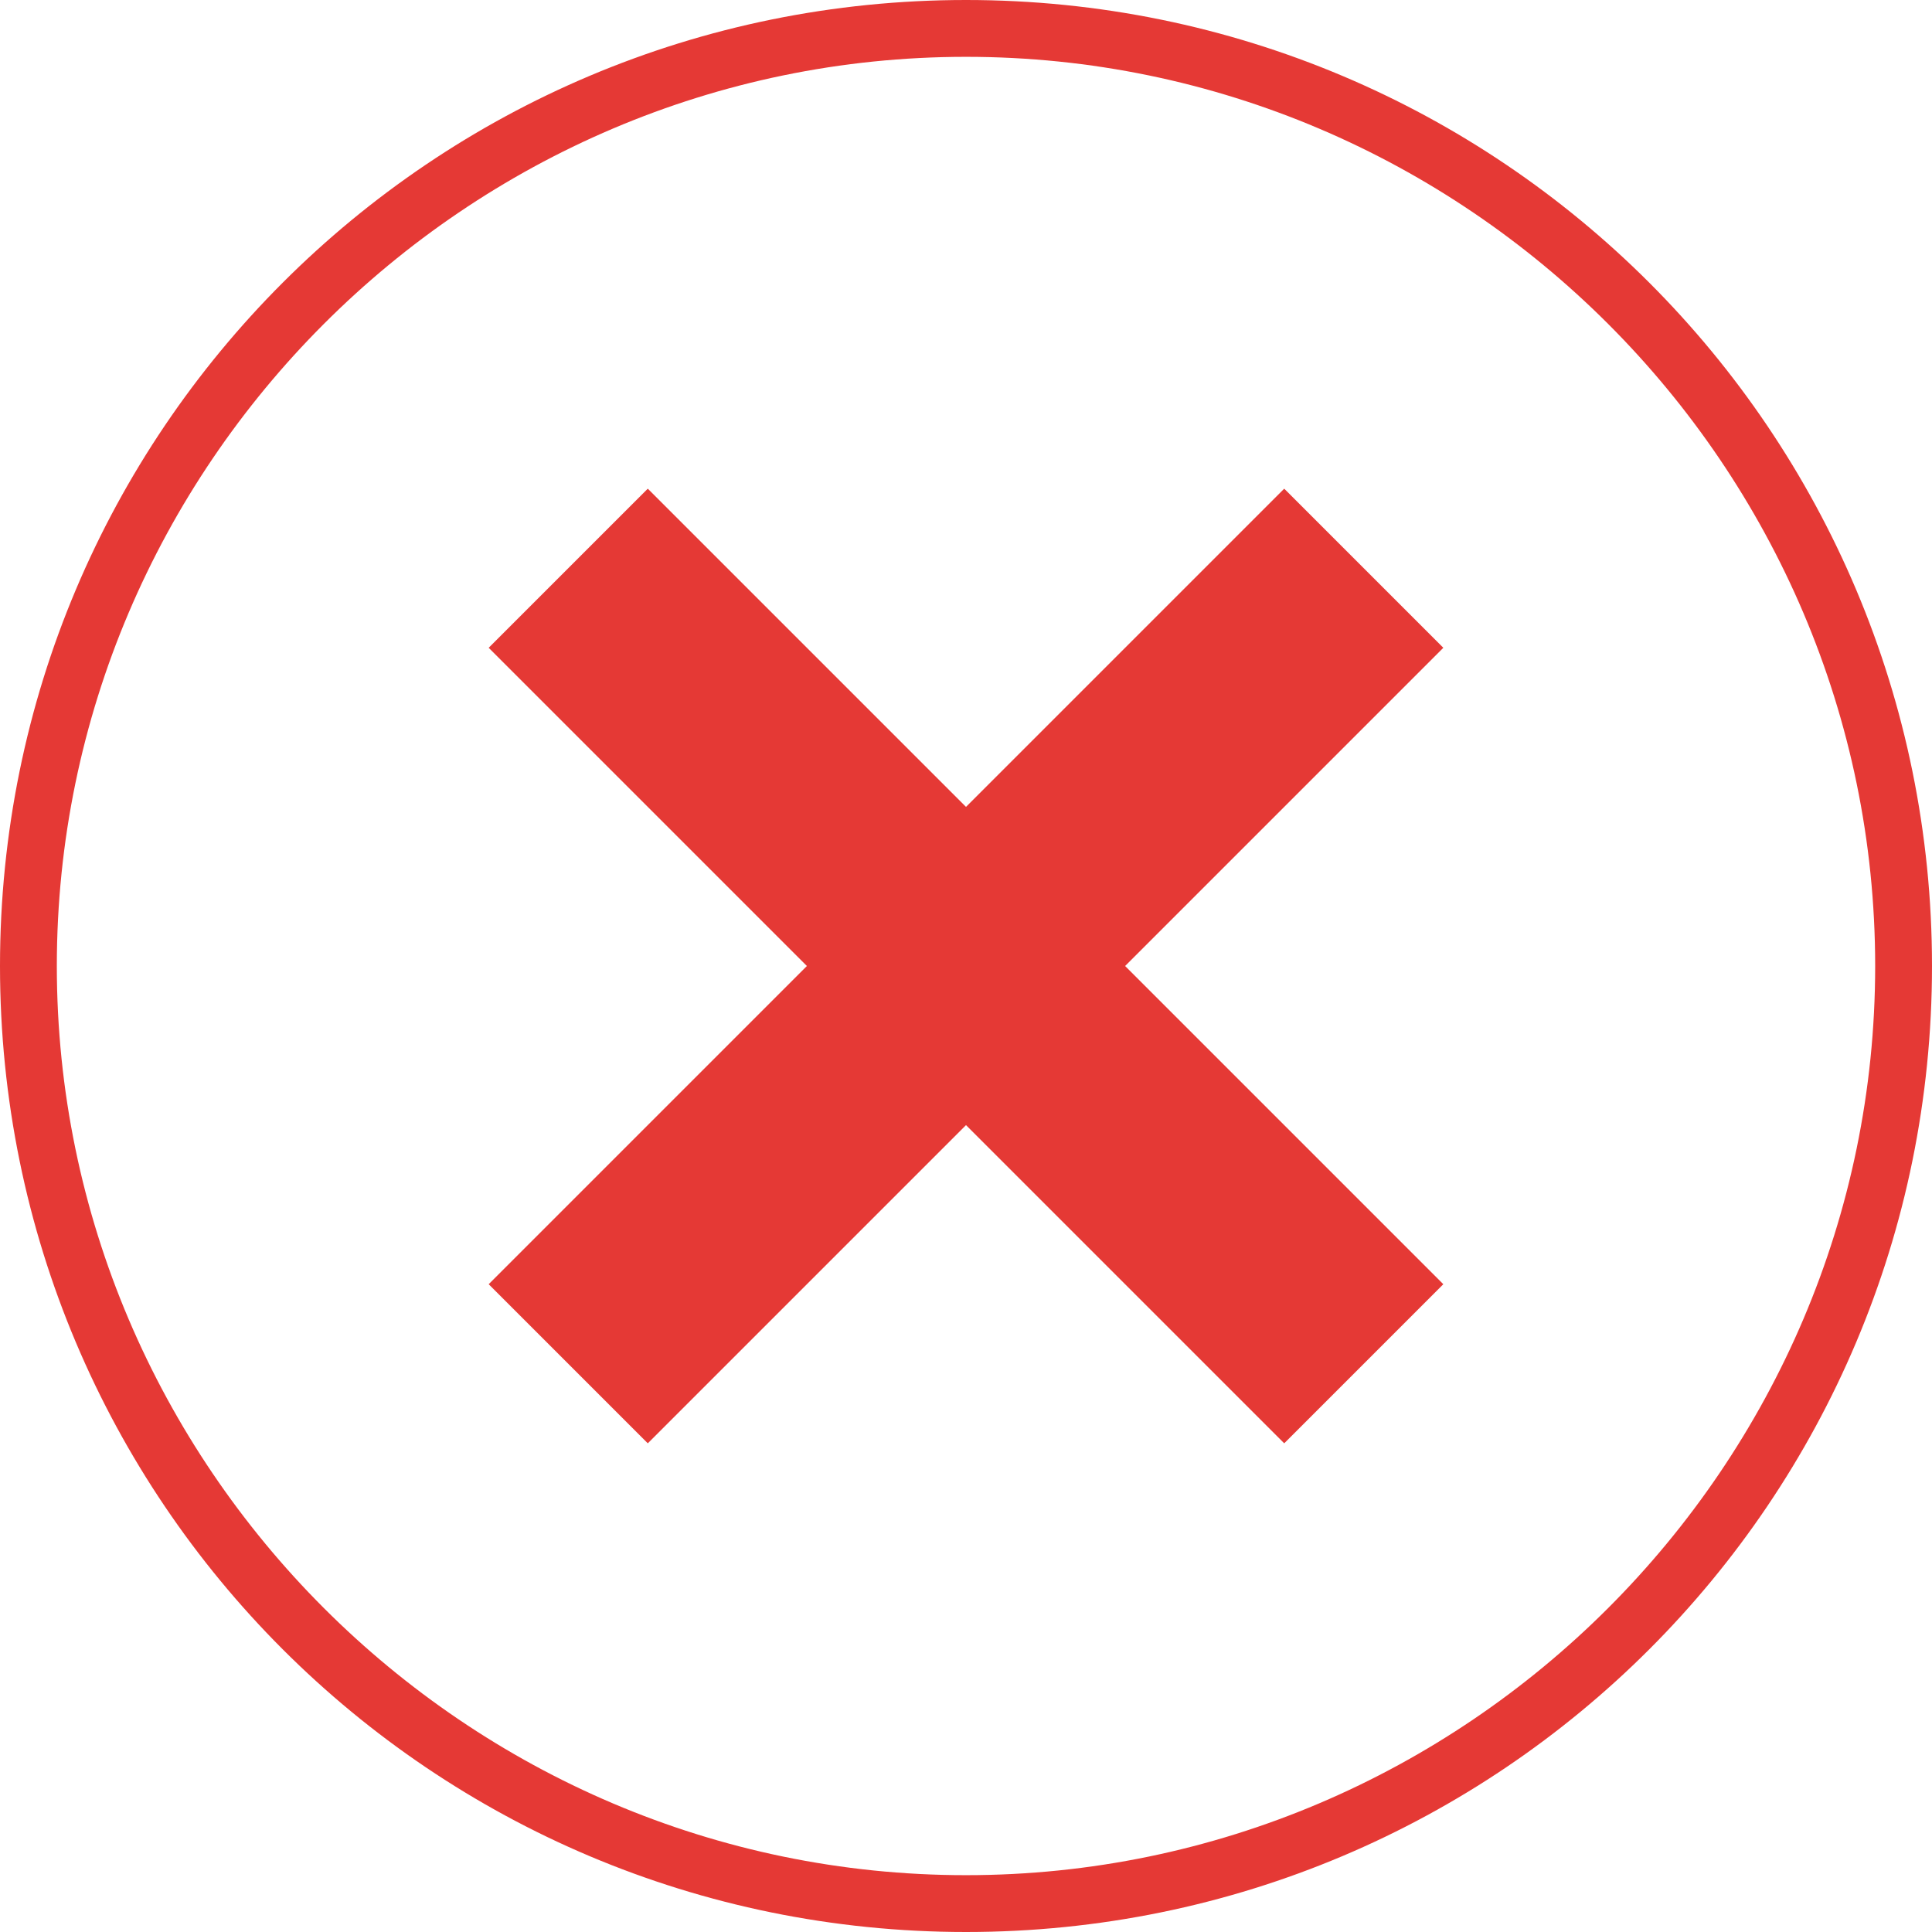 <?xml version="1.0" encoding="utf-8"?><!--Generator: Adobe Illustrator 27.4.0, SVG Export Plug-In . SVG Version: 6.00 Build 0)--><svg version="1.1" id="レイヤー_1" xmlns="http://www.w3.org/2000/svg" xmlns:xlink="http://www.w3.org/1999/xlink" x="0px" y="0px" viewBox="0 0 34 34" style="enable-background:new 0 0 34 34" xml:space="preserve"><style type="text/css">.st0{fill:#E53935;}</style><g id="close" transform="translate(-13 -13)"><path class="st0" d="M30,47c-9.4,0-17-7.6-17-17c0-9.4,7.6-17,17-17s17,7.6,17,17C47,39.4,39.4,47,30,47z M30,14
		c-8.8,0-16,7.2-16,16c0,8.8,7.2,16,16,16s16-7.2,16-16C46,21.2,38.8,14,30,14z"/><polygon class="st0" points="38.4,24.4 35.6,21.6 30,27.2 24.4,21.6 21.6,24.4 27.2,30 21.6,35.6 24.4,38.4 30,32.8 35.6,38.4 
		38.4,35.6 32.8,30 	"/></g></svg>